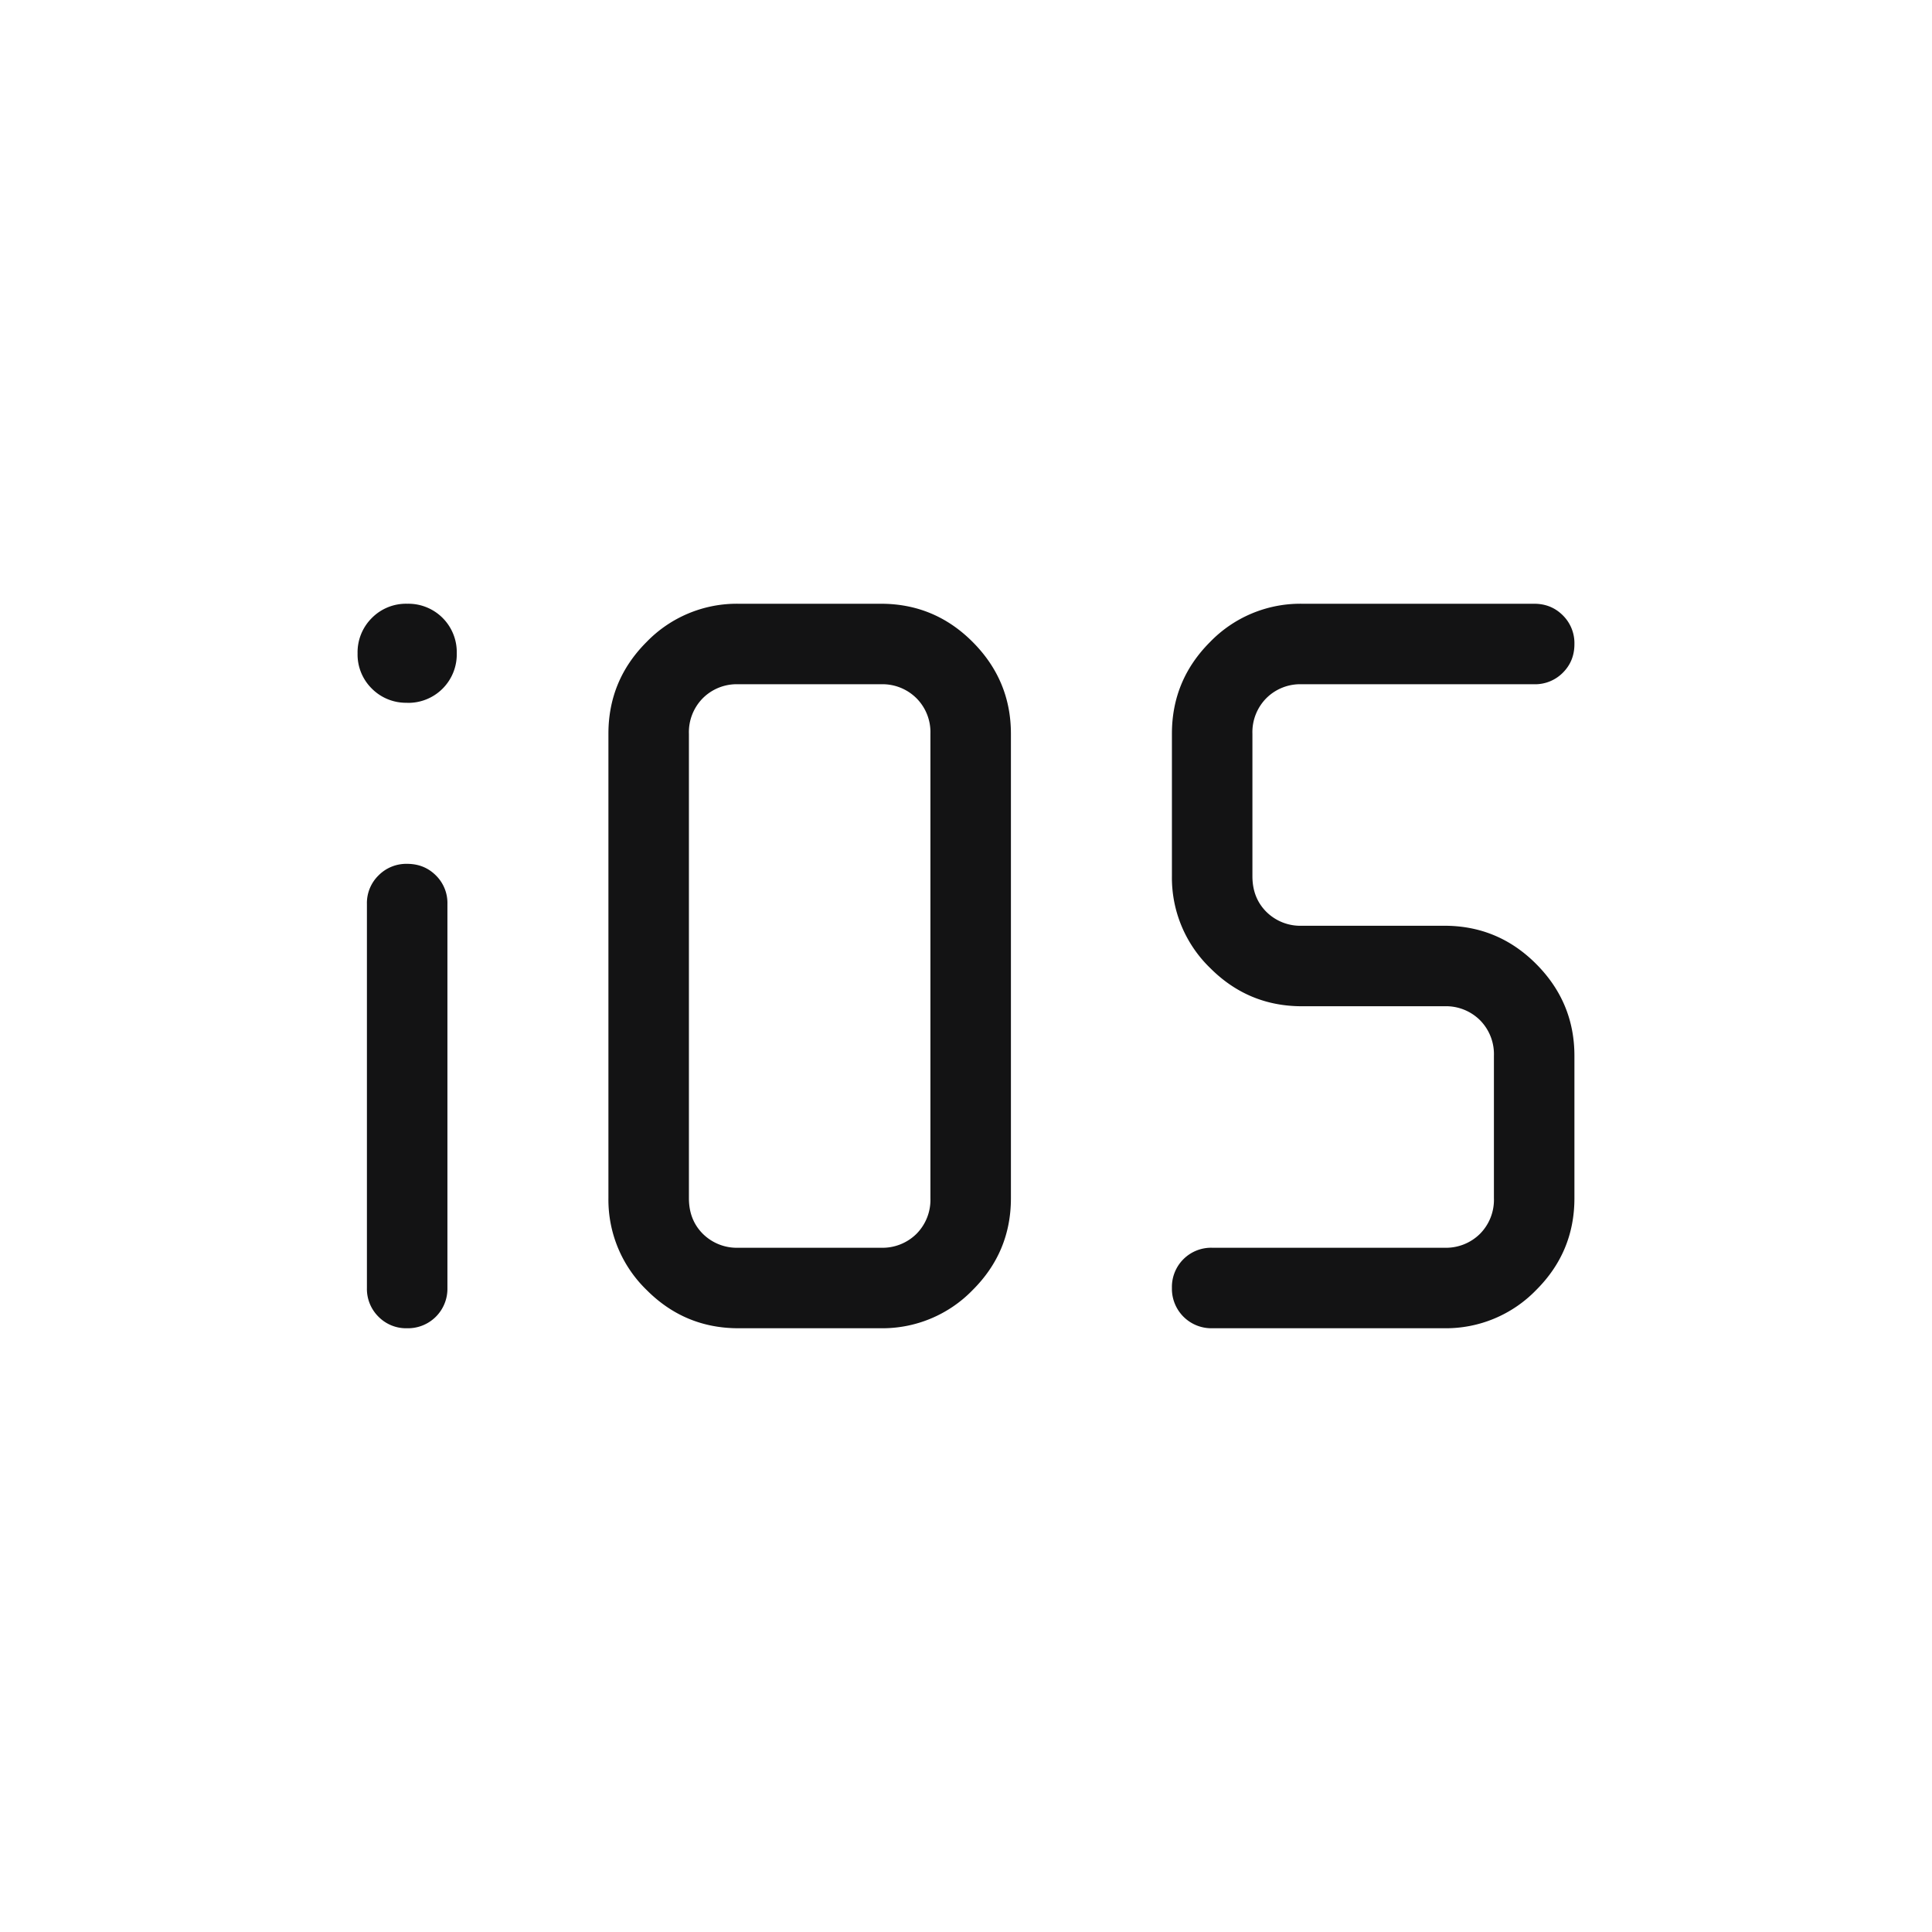 <svg xmlns="http://www.w3.org/2000/svg" width="24" height="24" fill="none"><path fill="#131314" d="M5.057 16.5a.481.481 0 0 1-.356-.144.485.485 0 0 1-.143-.356v-4.77a.48.48 0 0 1 .144-.355.484.484 0 0 1 .356-.144c.142 0 .261.048.357.144a.48.48 0 0 1 .143.356V16a.49.49 0 0 1-.501.5Zm4.116 0c-.444 0-.824-.158-1.14-.475a1.56 1.56 0 0 1-.475-1.14v-5.77c0-.444.158-.824.474-1.14A1.559 1.559 0 0 1 9.173 7.5h1.77c.444 0 .824.158 1.14.475.316.317.475.697.475 1.14v5.77c0 .444-.158.824-.475 1.14a1.56 1.56 0 0 1-1.14.475h-1.77Zm0-1h1.77a.6.6 0 0 0 .442-.173.599.599 0 0 0 .173-.442v-5.77a.597.597 0 0 0-.174-.442.599.599 0 0 0-.442-.173H9.173a.596.596 0 0 0-.442.173.6.6 0 0 0-.173.443v5.769c0 .18.058.327.173.442a.599.599 0 0 0 .442.173Zm5.885 1a.49.49 0 0 1-.5-.501.487.487 0 0 1 .5-.499h2.884a.6.6 0 0 0 .443-.173.599.599 0 0 0 .173-.442v-1.77a.599.599 0 0 0-.173-.442.6.6 0 0 0-.443-.173h-1.769c-.444 0-.824-.158-1.14-.475a1.56 1.56 0 0 1-.475-1.14v-1.77c0-.444.158-.824.474-1.14a1.559 1.559 0 0 1 1.141-.475h2.885c.142 0 .26.048.356.144a.485.485 0 0 1 .144.357c0 .142-.048.26-.144.356a.485.485 0 0 1-.356.143h-2.885a.596.596 0 0 0-.442.173.6.6 0 0 0-.173.443v1.769c0 .18.058.327.173.442a.599.599 0 0 0 .442.173h1.77c.444 0 .824.158 1.14.475.316.317.475.697.475 1.14v1.77c0 .444-.158.824-.475 1.14a1.56 1.56 0 0 1-1.14.475h-2.885Zm-10-7.77a.598.598 0 0 1-.439-.176.595.595 0 0 1-.177-.438.6.6 0 0 1 .177-.439.596.596 0 0 1 .44-.177.601.601 0 0 1 .615.616.602.602 0 0 1-.615.615"/></svg>